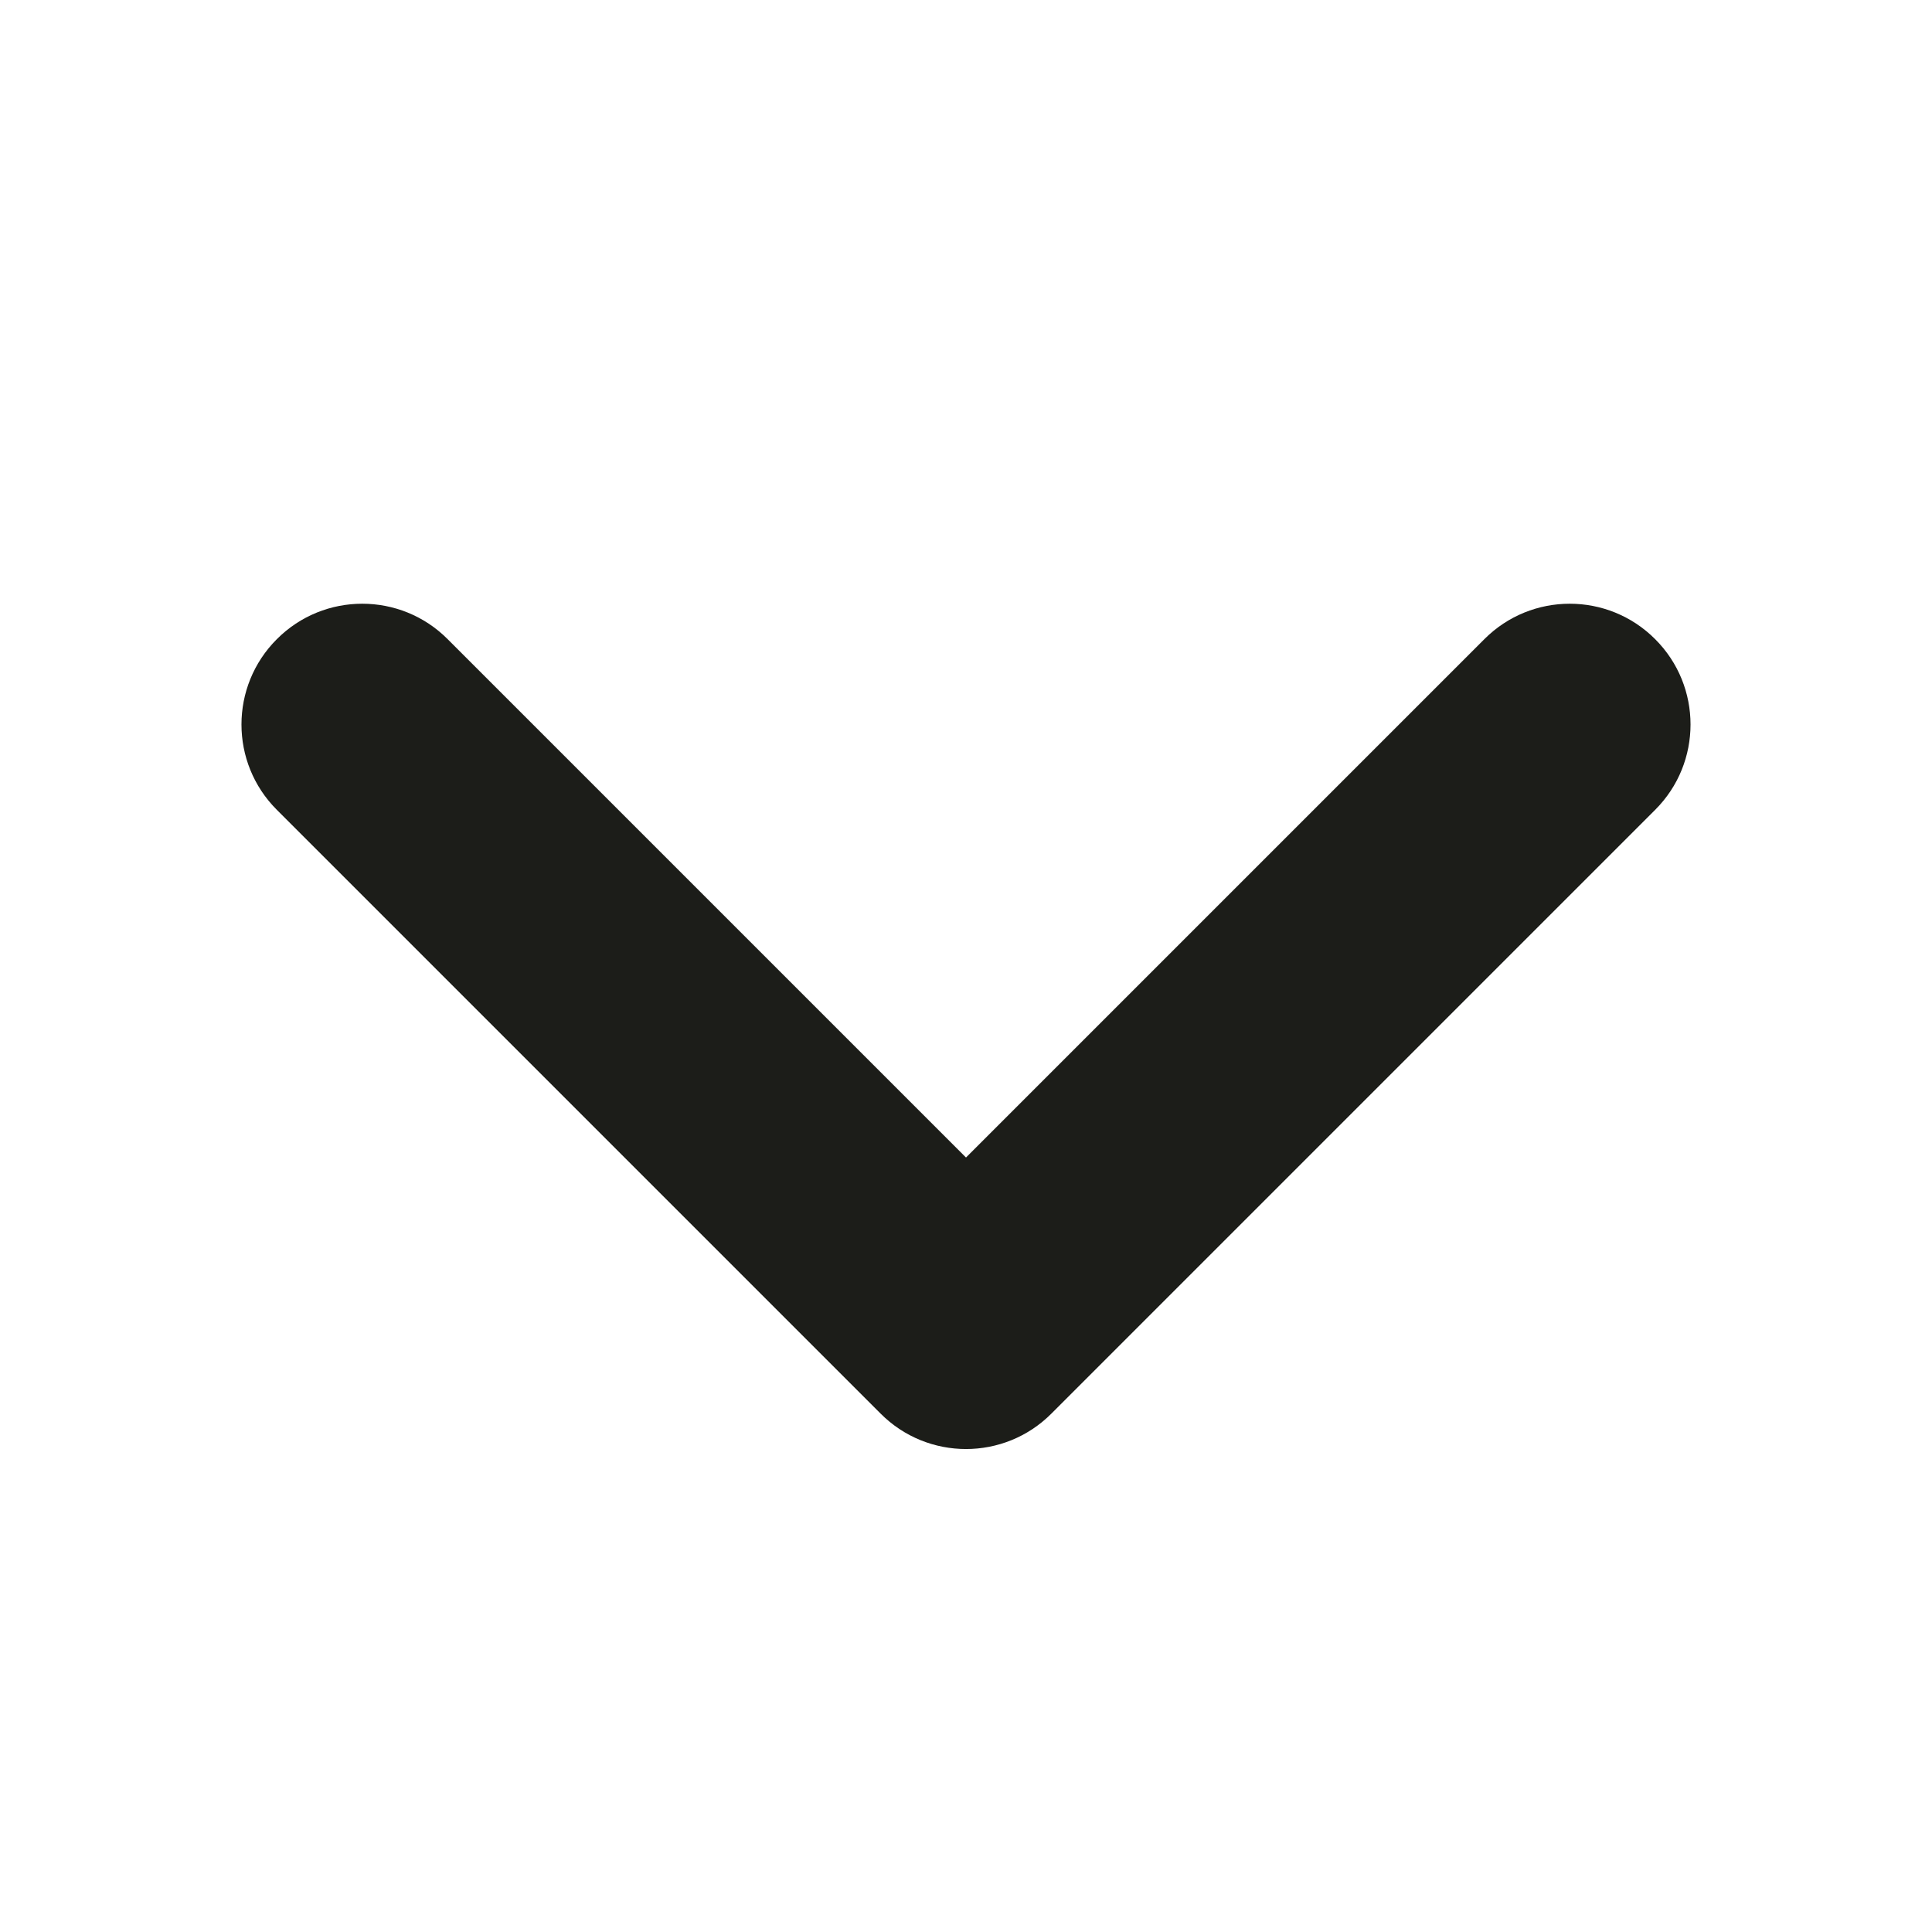 <svg width="16" height="16" viewBox="0 0 16 16" fill="none" xmlns="http://www.w3.org/2000/svg">
<path fill-rule="evenodd" clip-rule="evenodd" d="M12.293 5.293C12.683 4.902 13.317 4.902 13.707 5.293C14.098 5.683 14.098 6.317 13.707 6.707L8.707 11.707C8.317 12.098 7.683 12.098 7.293 11.707L2.293 6.707C1.902 6.317 1.902 5.683 2.293 5.293C2.683 4.902 3.317 4.902 3.707 5.293L8 9.586L12.293 5.293Z" fill="#1C1D19"/>
</svg>
